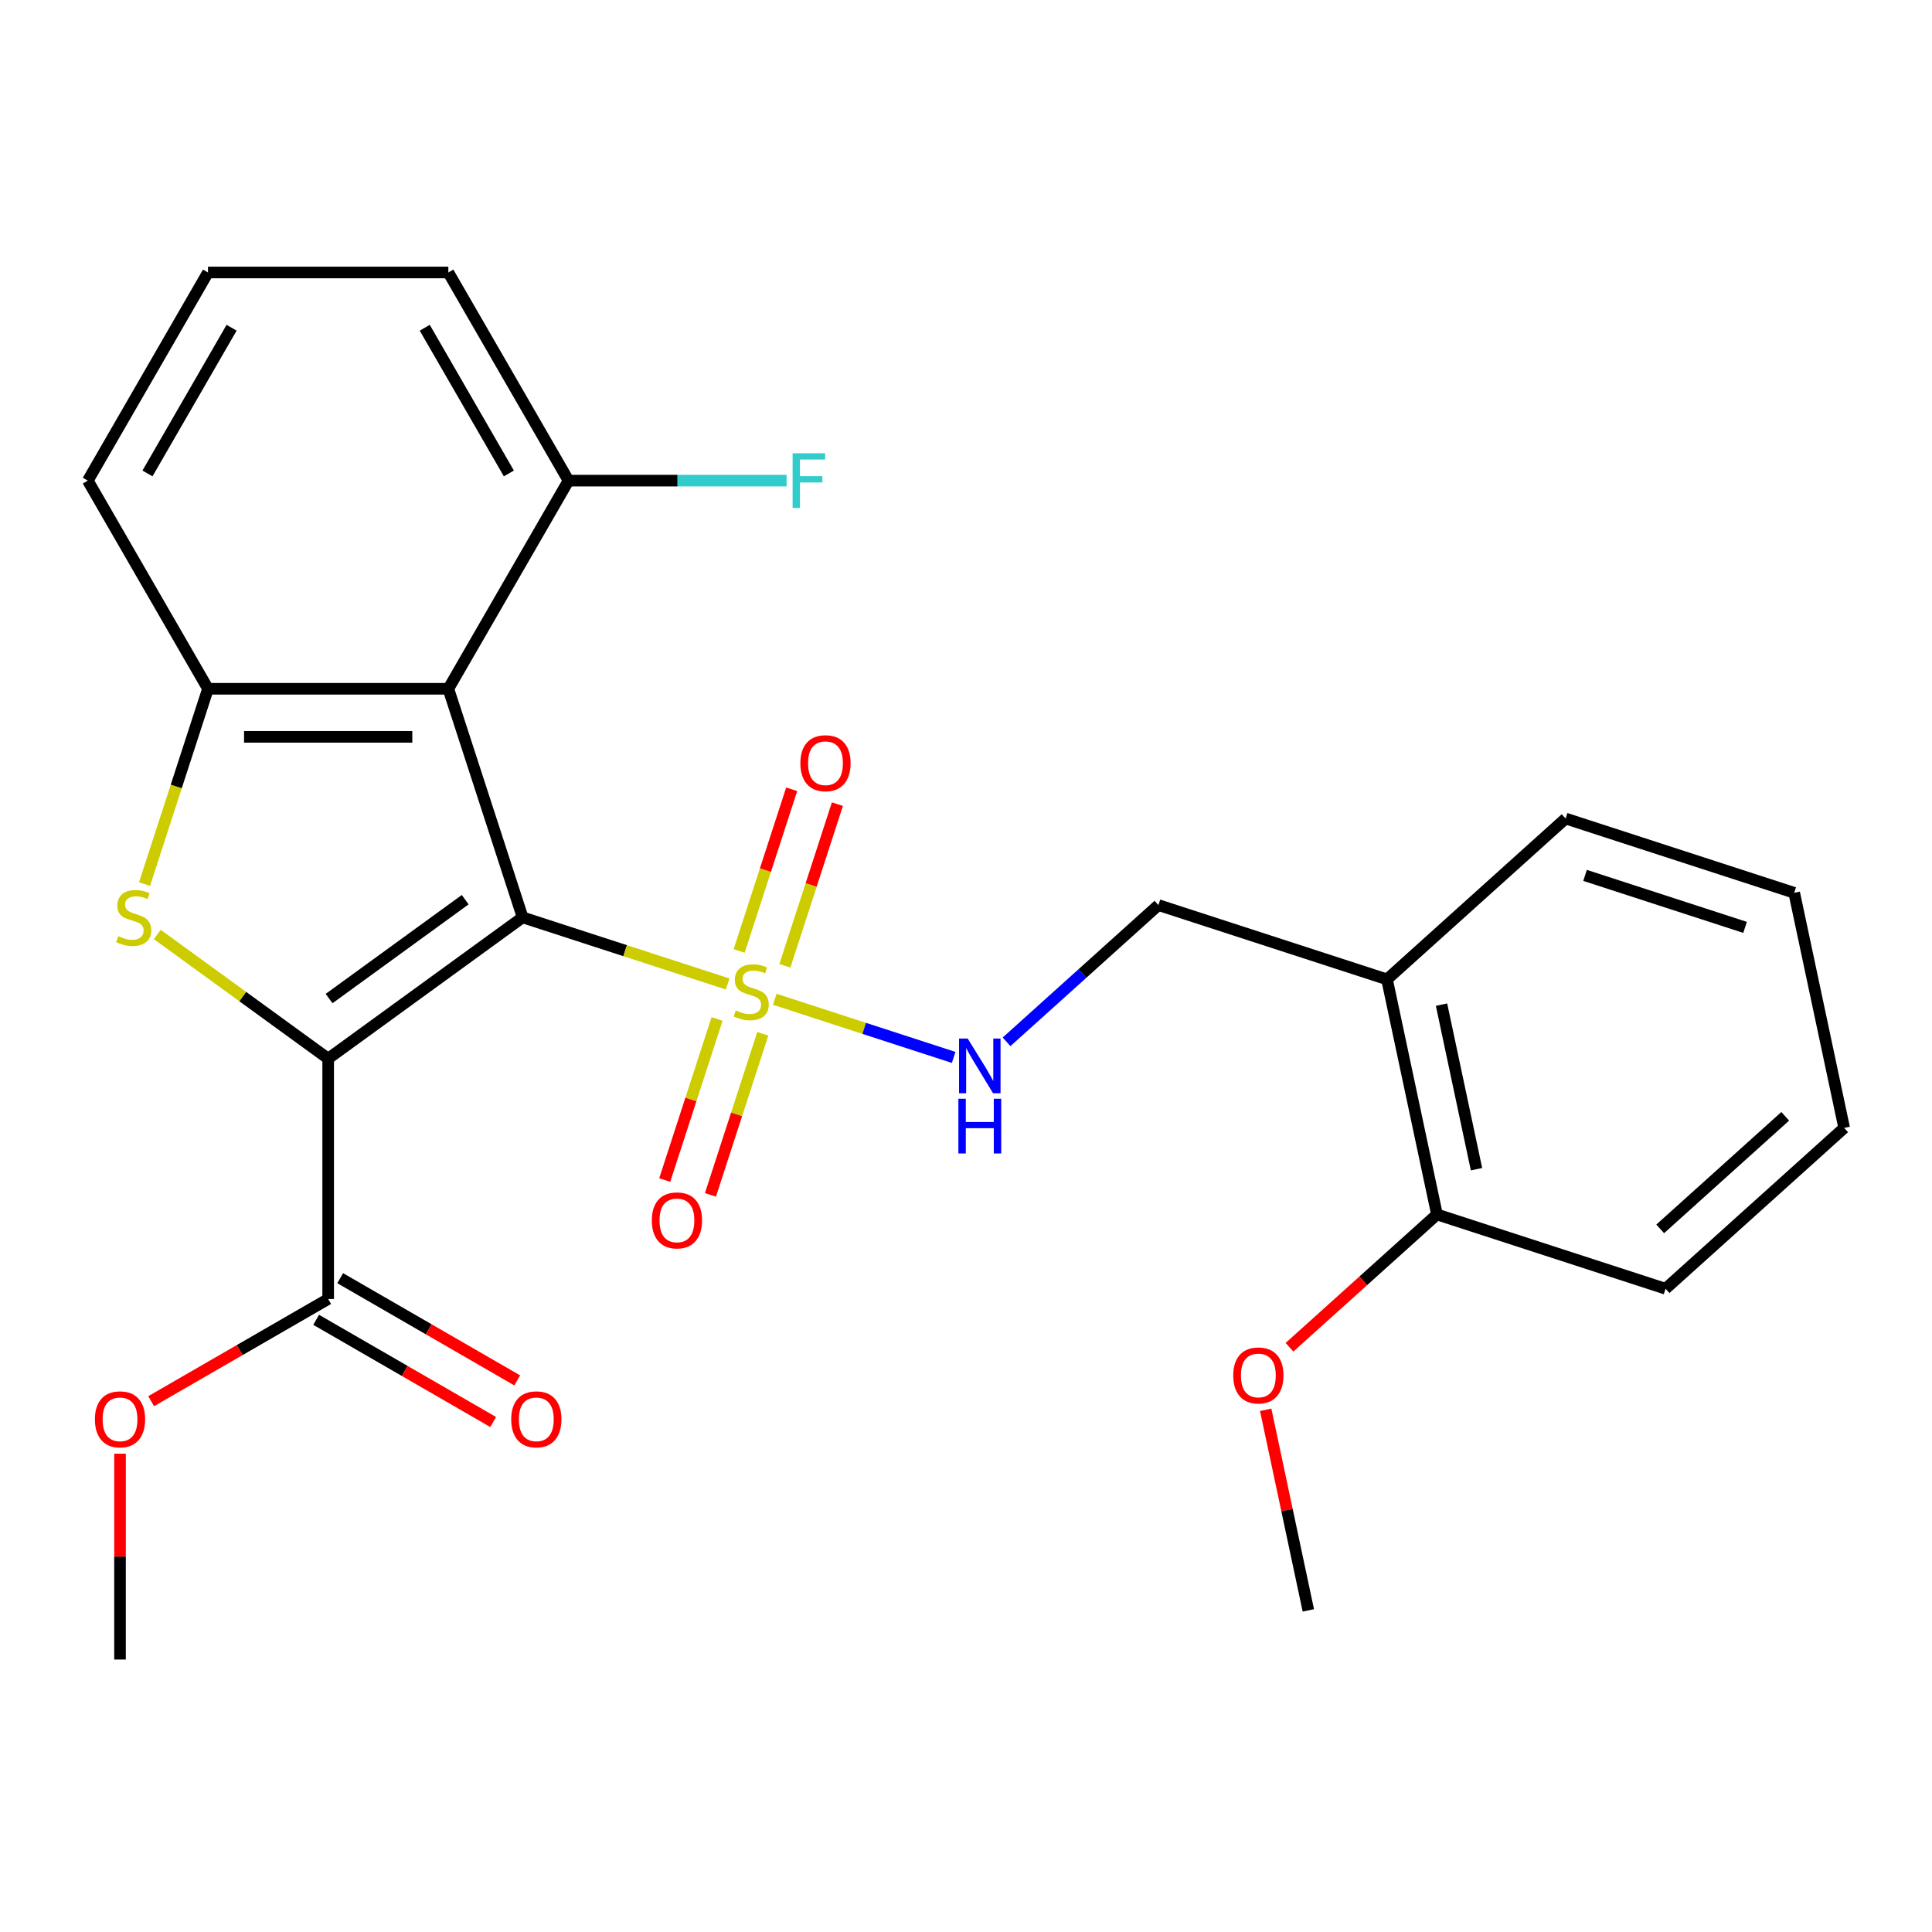 <?xml version='1.0' encoding='iso-8859-1'?>
<svg version='1.1' baseProfile='full'
              xmlns='http://www.w3.org/2000/svg'
                      xmlns:rdkit='http://www.rdkit.org/xml'
                      xmlns:xlink='http://www.w3.org/1999/xlink'
                  xml:space='preserve'
width='1000px' height='1000px' viewBox='0 0 1000 1000'>
<!-- END OF HEADER -->
<rect style='opacity:1.0;fill:#FFFFFF;stroke:none' width='1000' height='1000' x='0' y='0'> </rect>
<path class='bond-0' d='M 270.507,474.828 L 169.861,547.952' style='fill:none;fill-rule:evenodd;stroke:#000000;stroke-width:6px;stroke-linecap:butt;stroke-linejoin:miter;stroke-opacity:1' />
<path class='bond-0' d='M 240.786,465.667 L 170.333,516.854' style='fill:none;fill-rule:evenodd;stroke:#000000;stroke-width:6px;stroke-linecap:butt;stroke-linejoin:miter;stroke-opacity:1' />
<path class='bond-1' d='M 270.507,474.828 L 323.571,492.069' style='fill:none;fill-rule:evenodd;stroke:#000000;stroke-width:6px;stroke-linecap:butt;stroke-linejoin:miter;stroke-opacity:1' />
<path class='bond-1' d='M 323.571,492.069 L 376.634,509.311' style='fill:none;fill-rule:evenodd;stroke:#CCCC00;stroke-width:6px;stroke-linecap:butt;stroke-linejoin:miter;stroke-opacity:1' />
<path class='bond-3' d='M 270.507,474.828 L 232.064,356.511' style='fill:none;fill-rule:evenodd;stroke:#000000;stroke-width:6px;stroke-linecap:butt;stroke-linejoin:miter;stroke-opacity:1' />
<path class='bond-2' d='M 169.861,547.952 L 125.632,515.818' style='fill:none;fill-rule:evenodd;stroke:#000000;stroke-width:6px;stroke-linecap:butt;stroke-linejoin:miter;stroke-opacity:1' />
<path class='bond-2' d='M 125.632,515.818 L 81.404,483.684' style='fill:none;fill-rule:evenodd;stroke:#CCCC00;stroke-width:6px;stroke-linecap:butt;stroke-linejoin:miter;stroke-opacity:1' />
<path class='bond-5' d='M 169.861,547.952 L 169.861,672.358' style='fill:none;fill-rule:evenodd;stroke:#000000;stroke-width:6px;stroke-linecap:butt;stroke-linejoin:miter;stroke-opacity:1' />
<path class='bond-6' d='M 401.015,517.232 L 447.313,532.276' style='fill:none;fill-rule:evenodd;stroke:#CCCC00;stroke-width:6px;stroke-linecap:butt;stroke-linejoin:miter;stroke-opacity:1' />
<path class='bond-6' d='M 447.313,532.276 L 493.612,547.319' style='fill:none;fill-rule:evenodd;stroke:#0000FF;stroke-width:6px;stroke-linecap:butt;stroke-linejoin:miter;stroke-opacity:1' />
<path class='bond-7' d='M 371.148,527.417 L 357.603,569.102' style='fill:none;fill-rule:evenodd;stroke:#CCCC00;stroke-width:6px;stroke-linecap:butt;stroke-linejoin:miter;stroke-opacity:1' />
<path class='bond-7' d='M 357.603,569.102 L 344.059,610.787' style='fill:none;fill-rule:evenodd;stroke:#FF0000;stroke-width:6px;stroke-linecap:butt;stroke-linejoin:miter;stroke-opacity:1' />
<path class='bond-7' d='M 394.811,535.106 L 381.267,576.791' style='fill:none;fill-rule:evenodd;stroke:#CCCC00;stroke-width:6px;stroke-linecap:butt;stroke-linejoin:miter;stroke-opacity:1' />
<path class='bond-7' d='M 381.267,576.791 L 367.722,618.476' style='fill:none;fill-rule:evenodd;stroke:#FF0000;stroke-width:6px;stroke-linecap:butt;stroke-linejoin:miter;stroke-opacity:1' />
<path class='bond-8' d='M 406.255,499.886 L 419.848,458.051' style='fill:none;fill-rule:evenodd;stroke:#CCCC00;stroke-width:6px;stroke-linecap:butt;stroke-linejoin:miter;stroke-opacity:1' />
<path class='bond-8' d='M 419.848,458.051 L 433.441,416.216' style='fill:none;fill-rule:evenodd;stroke:#FF0000;stroke-width:6px;stroke-linecap:butt;stroke-linejoin:miter;stroke-opacity:1' />
<path class='bond-8' d='M 382.591,492.197 L 396.184,450.362' style='fill:none;fill-rule:evenodd;stroke:#CCCC00;stroke-width:6px;stroke-linecap:butt;stroke-linejoin:miter;stroke-opacity:1' />
<path class='bond-8' d='M 396.184,450.362 L 409.777,408.527' style='fill:none;fill-rule:evenodd;stroke:#FF0000;stroke-width:6px;stroke-linecap:butt;stroke-linejoin:miter;stroke-opacity:1' />
<path class='bond-26' d='M 74.812,457.598 L 91.235,407.054' style='fill:none;fill-rule:evenodd;stroke:#CCCC00;stroke-width:6px;stroke-linecap:butt;stroke-linejoin:miter;stroke-opacity:1' />
<path class='bond-26' d='M 91.235,407.054 L 107.658,356.511' style='fill:none;fill-rule:evenodd;stroke:#000000;stroke-width:6px;stroke-linecap:butt;stroke-linejoin:miter;stroke-opacity:1' />
<path class='bond-4' d='M 232.064,356.511 L 107.658,356.511' style='fill:none;fill-rule:evenodd;stroke:#000000;stroke-width:6px;stroke-linecap:butt;stroke-linejoin:miter;stroke-opacity:1' />
<path class='bond-4' d='M 213.403,381.392 L 126.319,381.392' style='fill:none;fill-rule:evenodd;stroke:#000000;stroke-width:6px;stroke-linecap:butt;stroke-linejoin:miter;stroke-opacity:1' />
<path class='bond-9' d='M 232.064,356.511 L 294.267,248.772' style='fill:none;fill-rule:evenodd;stroke:#000000;stroke-width:6px;stroke-linecap:butt;stroke-linejoin:miter;stroke-opacity:1' />
<path class='bond-16' d='M 107.658,356.511 L 45.455,248.772' style='fill:none;fill-rule:evenodd;stroke:#000000;stroke-width:6px;stroke-linecap:butt;stroke-linejoin:miter;stroke-opacity:1' />
<path class='bond-12' d='M 163.64,683.132 L 209.455,709.583' style='fill:none;fill-rule:evenodd;stroke:#000000;stroke-width:6px;stroke-linecap:butt;stroke-linejoin:miter;stroke-opacity:1' />
<path class='bond-12' d='M 209.455,709.583 L 255.269,736.034' style='fill:none;fill-rule:evenodd;stroke:#FF0000;stroke-width:6px;stroke-linecap:butt;stroke-linejoin:miter;stroke-opacity:1' />
<path class='bond-12' d='M 176.081,661.584 L 221.895,688.035' style='fill:none;fill-rule:evenodd;stroke:#000000;stroke-width:6px;stroke-linecap:butt;stroke-linejoin:miter;stroke-opacity:1' />
<path class='bond-12' d='M 221.895,688.035 L 267.71,714.486' style='fill:none;fill-rule:evenodd;stroke:#FF0000;stroke-width:6px;stroke-linecap:butt;stroke-linejoin:miter;stroke-opacity:1' />
<path class='bond-14' d='M 169.861,672.358 L 124.046,698.809' style='fill:none;fill-rule:evenodd;stroke:#000000;stroke-width:6px;stroke-linecap:butt;stroke-linejoin:miter;stroke-opacity:1' />
<path class='bond-14' d='M 124.046,698.809 L 78.232,725.26' style='fill:none;fill-rule:evenodd;stroke:#FF0000;stroke-width:6px;stroke-linecap:butt;stroke-linejoin:miter;stroke-opacity:1' />
<path class='bond-11' d='M 520.992,539.244 L 560.293,503.858' style='fill:none;fill-rule:evenodd;stroke:#0000FF;stroke-width:6px;stroke-linecap:butt;stroke-linejoin:miter;stroke-opacity:1' />
<path class='bond-11' d='M 560.293,503.858 L 599.594,468.471' style='fill:none;fill-rule:evenodd;stroke:#000000;stroke-width:6px;stroke-linecap:butt;stroke-linejoin:miter;stroke-opacity:1' />
<path class='bond-15' d='M 294.267,248.772 L 350.705,248.772' style='fill:none;fill-rule:evenodd;stroke:#000000;stroke-width:6px;stroke-linecap:butt;stroke-linejoin:miter;stroke-opacity:1' />
<path class='bond-15' d='M 350.705,248.772 L 407.143,248.772' style='fill:none;fill-rule:evenodd;stroke:#33CCCC;stroke-width:6px;stroke-linecap:butt;stroke-linejoin:miter;stroke-opacity:1' />
<path class='bond-19' d='M 294.267,248.772 L 232.064,141.033' style='fill:none;fill-rule:evenodd;stroke:#000000;stroke-width:6px;stroke-linecap:butt;stroke-linejoin:miter;stroke-opacity:1' />
<path class='bond-19' d='M 263.389,245.051 L 219.846,169.634' style='fill:none;fill-rule:evenodd;stroke:#000000;stroke-width:6px;stroke-linecap:butt;stroke-linejoin:miter;stroke-opacity:1' />
<path class='bond-10' d='M 717.911,506.915 L 599.594,468.471' style='fill:none;fill-rule:evenodd;stroke:#000000;stroke-width:6px;stroke-linecap:butt;stroke-linejoin:miter;stroke-opacity:1' />
<path class='bond-13' d='M 717.911,506.915 L 743.776,628.602' style='fill:none;fill-rule:evenodd;stroke:#000000;stroke-width:6px;stroke-linecap:butt;stroke-linejoin:miter;stroke-opacity:1' />
<path class='bond-13' d='M 746.128,519.995 L 764.234,605.176' style='fill:none;fill-rule:evenodd;stroke:#000000;stroke-width:6px;stroke-linecap:butt;stroke-linejoin:miter;stroke-opacity:1' />
<path class='bond-20' d='M 717.911,506.915 L 810.363,423.671' style='fill:none;fill-rule:evenodd;stroke:#000000;stroke-width:6px;stroke-linecap:butt;stroke-linejoin:miter;stroke-opacity:1' />
<path class='bond-17' d='M 743.776,628.602 L 705.606,662.971' style='fill:none;fill-rule:evenodd;stroke:#000000;stroke-width:6px;stroke-linecap:butt;stroke-linejoin:miter;stroke-opacity:1' />
<path class='bond-17' d='M 705.606,662.971 L 667.435,697.341' style='fill:none;fill-rule:evenodd;stroke:#FF0000;stroke-width:6px;stroke-linecap:butt;stroke-linejoin:miter;stroke-opacity:1' />
<path class='bond-21' d='M 743.776,628.602 L 862.094,667.046' style='fill:none;fill-rule:evenodd;stroke:#000000;stroke-width:6px;stroke-linecap:butt;stroke-linejoin:miter;stroke-opacity:1' />
<path class='bond-22' d='M 62.122,752.431 L 62.122,805.699' style='fill:none;fill-rule:evenodd;stroke:#FF0000;stroke-width:6px;stroke-linecap:butt;stroke-linejoin:miter;stroke-opacity:1' />
<path class='bond-22' d='M 62.122,805.699 L 62.122,858.967' style='fill:none;fill-rule:evenodd;stroke:#000000;stroke-width:6px;stroke-linecap:butt;stroke-linejoin:miter;stroke-opacity:1' />
<path class='bond-27' d='M 45.455,248.772 L 107.658,141.033' style='fill:none;fill-rule:evenodd;stroke:#000000;stroke-width:6px;stroke-linecap:butt;stroke-linejoin:miter;stroke-opacity:1' />
<path class='bond-27' d='M 76.333,245.051 L 119.875,169.634' style='fill:none;fill-rule:evenodd;stroke:#000000;stroke-width:6px;stroke-linecap:butt;stroke-linejoin:miter;stroke-opacity:1' />
<path class='bond-23' d='M 655.123,729.716 L 666.157,781.625' style='fill:none;fill-rule:evenodd;stroke:#FF0000;stroke-width:6px;stroke-linecap:butt;stroke-linejoin:miter;stroke-opacity:1' />
<path class='bond-23' d='M 666.157,781.625 L 677.19,833.534' style='fill:none;fill-rule:evenodd;stroke:#000000;stroke-width:6px;stroke-linecap:butt;stroke-linejoin:miter;stroke-opacity:1' />
<path class='bond-18' d='M 107.658,141.033 L 232.064,141.033' style='fill:none;fill-rule:evenodd;stroke:#000000;stroke-width:6px;stroke-linecap:butt;stroke-linejoin:miter;stroke-opacity:1' />
<path class='bond-24' d='M 810.363,423.671 L 928.68,462.114' style='fill:none;fill-rule:evenodd;stroke:#000000;stroke-width:6px;stroke-linecap:butt;stroke-linejoin:miter;stroke-opacity:1' />
<path class='bond-24' d='M 820.422,453.101 L 903.244,480.011' style='fill:none;fill-rule:evenodd;stroke:#000000;stroke-width:6px;stroke-linecap:butt;stroke-linejoin:miter;stroke-opacity:1' />
<path class='bond-28' d='M 862.094,667.046 L 954.545,583.802' style='fill:none;fill-rule:evenodd;stroke:#000000;stroke-width:6px;stroke-linecap:butt;stroke-linejoin:miter;stroke-opacity:1' />
<path class='bond-28' d='M 859.313,636.069 L 924.029,577.798' style='fill:none;fill-rule:evenodd;stroke:#000000;stroke-width:6px;stroke-linecap:butt;stroke-linejoin:miter;stroke-opacity:1' />
<path class='bond-25' d='M 928.68,462.114 L 954.545,583.802' style='fill:none;fill-rule:evenodd;stroke:#000000;stroke-width:6px;stroke-linecap:butt;stroke-linejoin:miter;stroke-opacity:1' />
<path  class='atom-2' d='M 380.825 522.991
Q 381.145 523.111, 382.465 523.671
Q 383.785 524.231, 385.225 524.591
Q 386.705 524.911, 388.145 524.911
Q 390.825 524.911, 392.385 523.631
Q 393.945 522.311, 393.945 520.031
Q 393.945 518.471, 393.145 517.511
Q 392.385 516.551, 391.185 516.031
Q 389.985 515.511, 387.985 514.911
Q 385.465 514.151, 383.945 513.431
Q 382.465 512.711, 381.385 511.191
Q 380.345 509.671, 380.345 507.111
Q 380.345 503.551, 382.745 501.351
Q 385.185 499.151, 389.985 499.151
Q 393.265 499.151, 396.985 500.711
L 396.065 503.791
Q 392.665 502.391, 390.105 502.391
Q 387.345 502.391, 385.825 503.551
Q 384.305 504.671, 384.345 506.631
Q 384.345 508.151, 385.105 509.071
Q 385.905 509.991, 387.025 510.511
Q 388.185 511.031, 390.105 511.631
Q 392.665 512.431, 394.185 513.231
Q 395.705 514.031, 396.785 515.671
Q 397.905 517.271, 397.905 520.031
Q 397.905 523.951, 395.265 526.071
Q 392.665 528.151, 388.305 528.151
Q 385.785 528.151, 383.865 527.591
Q 381.985 527.071, 379.745 526.151
L 380.825 522.991
' fill='#CCCC00'/>
<path  class='atom-3' d='M 61.214 484.548
Q 61.534 484.668, 62.854 485.228
Q 64.174 485.788, 65.614 486.148
Q 67.094 486.468, 68.534 486.468
Q 71.214 486.468, 72.774 485.188
Q 74.334 483.868, 74.334 481.588
Q 74.334 480.028, 73.534 479.068
Q 72.774 478.108, 71.574 477.588
Q 70.374 477.068, 68.374 476.468
Q 65.854 475.708, 64.334 474.988
Q 62.854 474.268, 61.774 472.748
Q 60.734 471.228, 60.734 468.668
Q 60.734 465.108, 63.134 462.908
Q 65.574 460.708, 70.374 460.708
Q 73.654 460.708, 77.374 462.268
L 76.454 465.348
Q 73.054 463.948, 70.494 463.948
Q 67.734 463.948, 66.214 465.108
Q 64.694 466.228, 64.734 468.188
Q 64.734 469.708, 65.494 470.628
Q 66.294 471.548, 67.414 472.068
Q 68.574 472.588, 70.494 473.188
Q 73.054 473.988, 74.574 474.788
Q 76.094 475.588, 77.174 477.228
Q 78.294 478.828, 78.294 481.588
Q 78.294 485.508, 75.654 487.628
Q 73.054 489.708, 68.694 489.708
Q 66.174 489.708, 64.254 489.148
Q 62.374 488.628, 60.134 487.708
L 61.214 484.548
' fill='#CCCC00'/>
<path  class='atom-7' d='M 500.882 537.555
L 510.162 552.555
Q 511.082 554.035, 512.562 556.715
Q 514.042 559.395, 514.122 559.555
L 514.122 537.555
L 517.882 537.555
L 517.882 565.875
L 514.002 565.875
L 504.042 549.475
Q 502.882 547.555, 501.642 545.355
Q 500.442 543.155, 500.082 542.475
L 500.082 565.875
L 496.402 565.875
L 496.402 537.555
L 500.882 537.555
' fill='#0000FF'/>
<path  class='atom-7' d='M 496.062 568.707
L 499.902 568.707
L 499.902 580.747
L 514.382 580.747
L 514.382 568.707
L 518.222 568.707
L 518.222 597.027
L 514.382 597.027
L 514.382 583.947
L 499.902 583.947
L 499.902 597.027
L 496.062 597.027
L 496.062 568.707
' fill='#0000FF'/>
<path  class='atom-8' d='M 337.381 631.669
Q 337.381 624.869, 340.741 621.069
Q 344.101 617.269, 350.381 617.269
Q 356.661 617.269, 360.021 621.069
Q 363.381 624.869, 363.381 631.669
Q 363.381 638.549, 359.981 642.469
Q 356.581 646.349, 350.381 646.349
Q 344.141 646.349, 340.741 642.469
Q 337.381 638.589, 337.381 631.669
M 350.381 643.149
Q 354.701 643.149, 357.021 640.269
Q 359.381 637.349, 359.381 631.669
Q 359.381 626.109, 357.021 623.309
Q 354.701 620.469, 350.381 620.469
Q 346.061 620.469, 343.701 623.269
Q 341.381 626.069, 341.381 631.669
Q 341.381 637.389, 343.701 640.269
Q 346.061 643.149, 350.381 643.149
' fill='#FF0000'/>
<path  class='atom-9' d='M 414.268 395.034
Q 414.268 388.234, 417.628 384.434
Q 420.988 380.634, 427.268 380.634
Q 433.548 380.634, 436.908 384.434
Q 440.268 388.234, 440.268 395.034
Q 440.268 401.914, 436.868 405.834
Q 433.468 409.714, 427.268 409.714
Q 421.028 409.714, 417.628 405.834
Q 414.268 401.954, 414.268 395.034
M 427.268 406.514
Q 431.588 406.514, 433.908 403.634
Q 436.268 400.714, 436.268 395.034
Q 436.268 389.474, 433.908 386.674
Q 431.588 383.834, 427.268 383.834
Q 422.948 383.834, 420.588 386.634
Q 418.268 389.434, 418.268 395.034
Q 418.268 400.754, 420.588 403.634
Q 422.948 406.514, 427.268 406.514
' fill='#FF0000'/>
<path  class='atom-13' d='M 264.6 734.641
Q 264.6 727.841, 267.96 724.041
Q 271.32 720.241, 277.6 720.241
Q 283.88 720.241, 287.24 724.041
Q 290.6 727.841, 290.6 734.641
Q 290.6 741.521, 287.2 745.441
Q 283.8 749.321, 277.6 749.321
Q 271.36 749.321, 267.96 745.441
Q 264.6 741.561, 264.6 734.641
M 277.6 746.121
Q 281.92 746.121, 284.24 743.241
Q 286.6 740.321, 286.6 734.641
Q 286.6 729.081, 284.24 726.281
Q 281.92 723.441, 277.6 723.441
Q 273.28 723.441, 270.92 726.241
Q 268.6 729.041, 268.6 734.641
Q 268.6 740.361, 270.92 743.241
Q 273.28 746.121, 277.6 746.121
' fill='#FF0000'/>
<path  class='atom-15' d='M 49.122 734.641
Q 49.122 727.841, 52.482 724.041
Q 55.842 720.241, 62.122 720.241
Q 68.402 720.241, 71.762 724.041
Q 75.122 727.841, 75.122 734.641
Q 75.122 741.521, 71.722 745.441
Q 68.322 749.321, 62.122 749.321
Q 55.882 749.321, 52.482 745.441
Q 49.122 741.561, 49.122 734.641
M 62.122 746.121
Q 66.442 746.121, 68.762 743.241
Q 71.122 740.321, 71.122 734.641
Q 71.122 729.081, 68.762 726.281
Q 66.442 723.441, 62.122 723.441
Q 57.802 723.441, 55.442 726.241
Q 53.122 729.041, 53.122 734.641
Q 53.122 740.361, 55.442 743.241
Q 57.802 746.121, 62.122 746.121
' fill='#FF0000'/>
<path  class='atom-16' d='M 410.253 234.612
L 427.093 234.612
L 427.093 237.852
L 414.053 237.852
L 414.053 246.452
L 425.653 246.452
L 425.653 249.732
L 414.053 249.732
L 414.053 262.932
L 410.253 262.932
L 410.253 234.612
' fill='#33CCCC'/>
<path  class='atom-18' d='M 638.325 711.926
Q 638.325 705.126, 641.685 701.326
Q 645.045 697.526, 651.325 697.526
Q 657.605 697.526, 660.965 701.326
Q 664.325 705.126, 664.325 711.926
Q 664.325 718.806, 660.925 722.726
Q 657.525 726.606, 651.325 726.606
Q 645.085 726.606, 641.685 722.726
Q 638.325 718.846, 638.325 711.926
M 651.325 723.406
Q 655.645 723.406, 657.965 720.526
Q 660.325 717.606, 660.325 711.926
Q 660.325 706.366, 657.965 703.566
Q 655.645 700.726, 651.325 700.726
Q 647.005 700.726, 644.645 703.526
Q 642.325 706.326, 642.325 711.926
Q 642.325 717.646, 644.645 720.526
Q 647.005 723.406, 651.325 723.406
' fill='#FF0000'/>
</svg>
